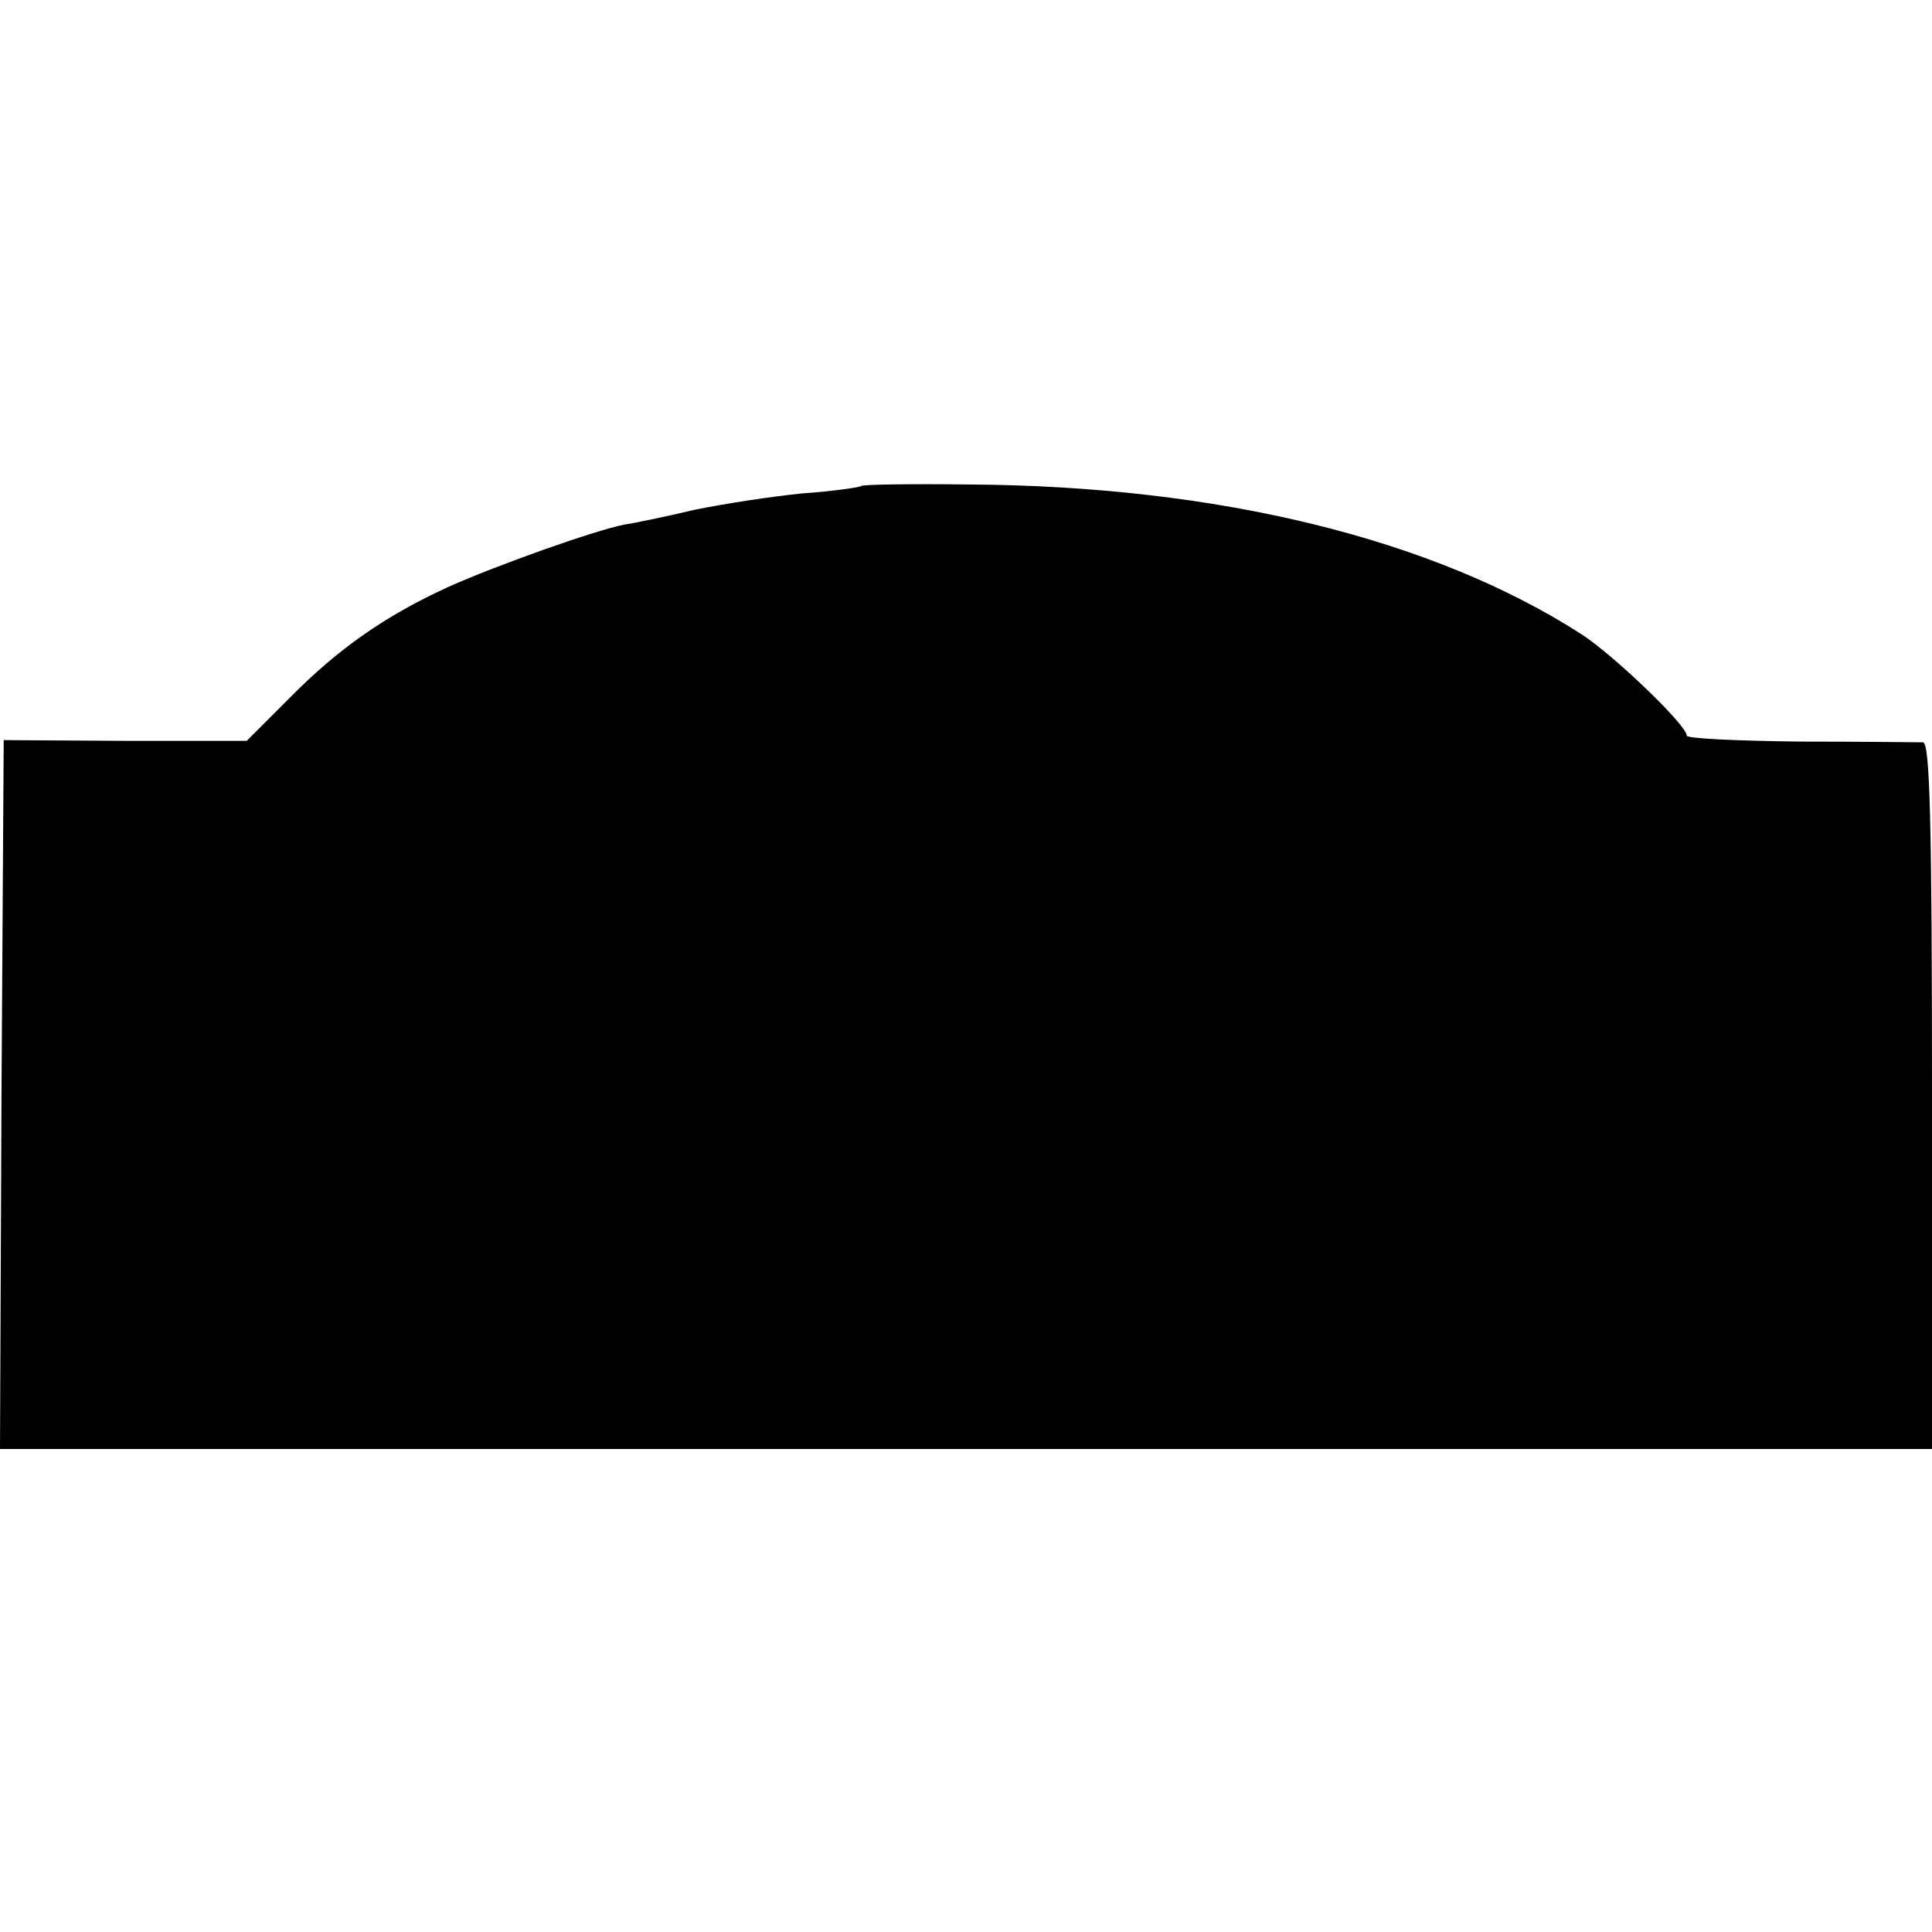 <?xml version="1.0" standalone="no"?>
<!DOCTYPE svg PUBLIC "-//W3C//DTD SVG 20010904//EN"
 "http://www.w3.org/TR/2001/REC-SVG-20010904/DTD/svg10.dtd">
<svg version="1.0" xmlns="http://www.w3.org/2000/svg"
 width="260pt" height="260pt" viewBox="0 0 260 260"
 preserveAspectRatio="xMidYMid meet">
<g transform="translate(0,260) scale(0.1,-0.1)"
fill="#000000" stroke="none">
<path d="M1159 1946 c-2 -2 -38 -7 -79 -10 -41 -4 -106 -14 -145 -22 -38 -9
-81 -18 -95 -20 -40 -8 -170 -54 -237 -84 -85 -39 -148 -83 -214 -150 l-57
-57 -163 0 -164 1 -3 -477 -2 -477 1300 0 1300 0 0 475 c0 373 -3 475 -12 476
-7 0 -82 1 -165 1 -84 1 -153 4 -153 8 0 14 -98 108 -141 136 -200 129 -490
200 -825 202 -78 1 -143 0 -145 -2z"/>
</g>
</svg>
